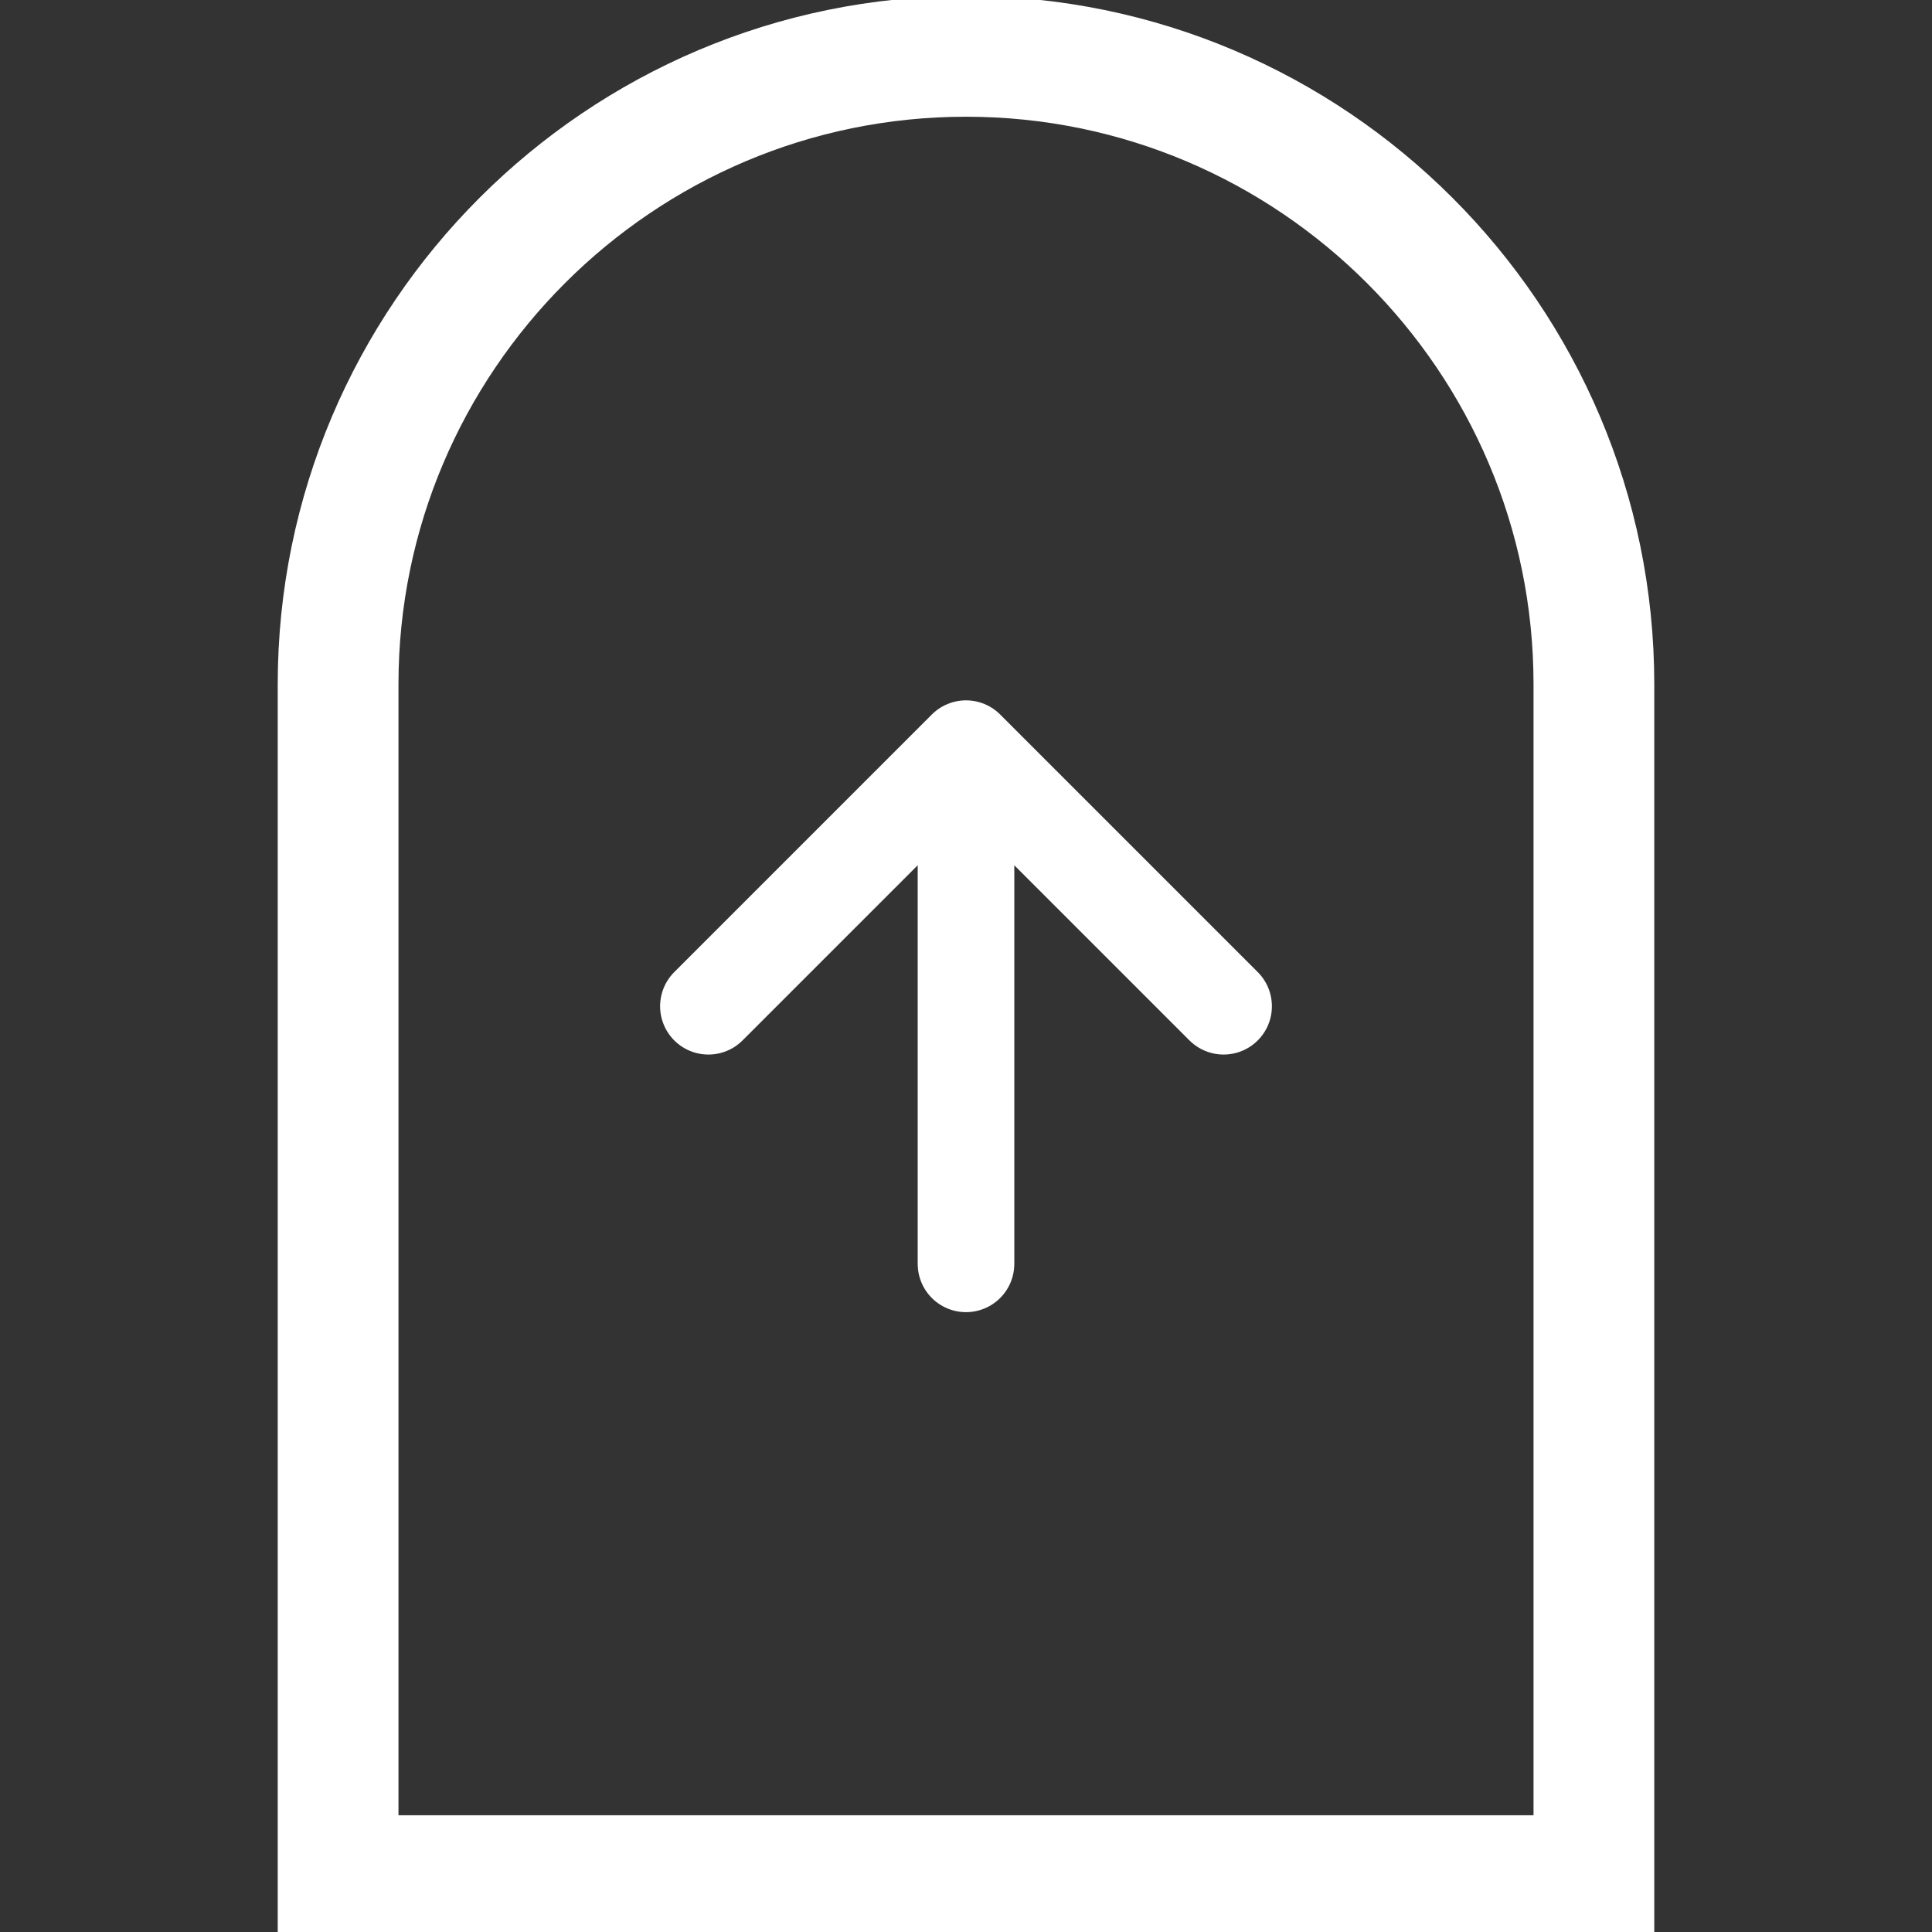 <?xml version="1.0" encoding="utf-8"?>
<svg xmlns="http://www.w3.org/2000/svg" xmlns:xlink="http://www.w3.org/1999/xlink" version="1.1" id="Livello_1" x="0px" y="0px" viewBox="0 0 24 24" style="enable-background:new 0 0 24 24;">
<rect x="0" y="0" width="24" height="24" fill="#333333" stroke="none"/>
<style type="text/css">
	.st0{fill:none;stroke:#FFFFFF;stroke-width:1.5;}
	.st1{fill:none;stroke:#FFFFFF;stroke-width:1.2;stroke-linecap:round;stroke-linejoin:round;}
</style>
<path class="st0" d="M19.8,8.5v14.8H4.2V8.5c0-4.3,3.5-7.8,7.8-7.8S19.8,4.2,19.8,8.5z"/>
<path class="st1" d="M8.8,12.5L12,9.3 M12,9.3l3.2,3.2 M12,9.3v6.4"/>
</svg>